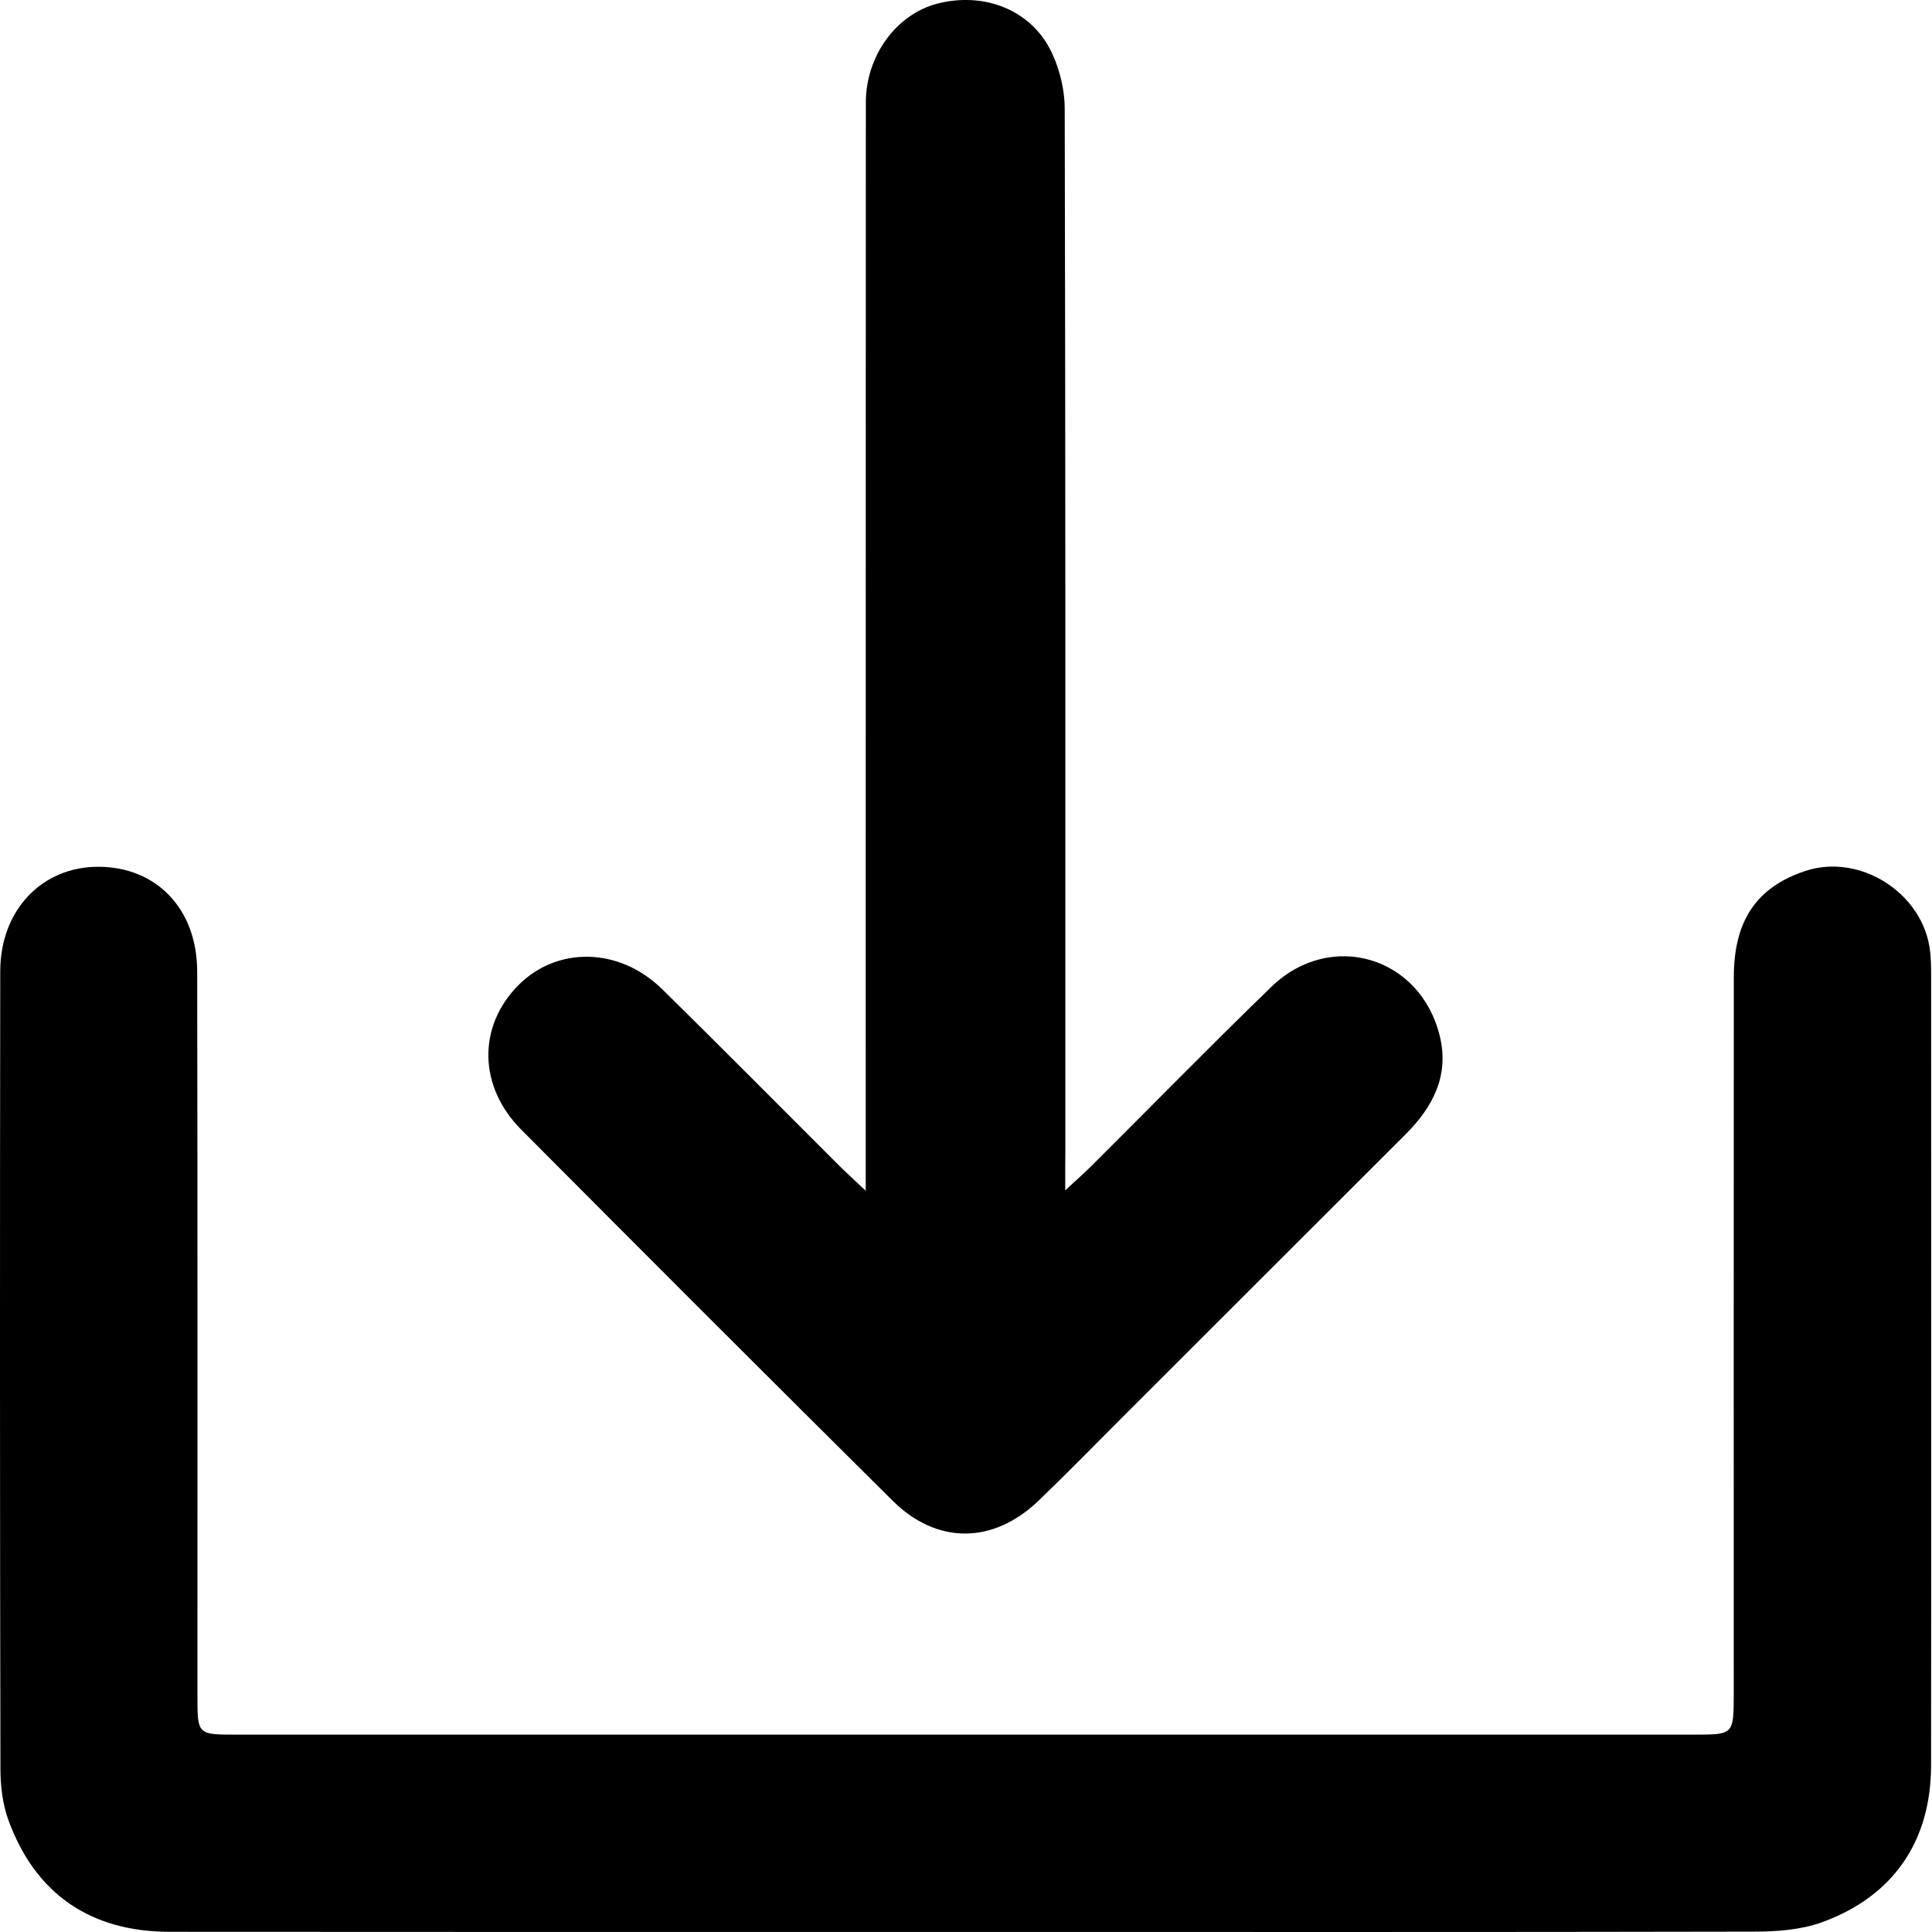 <svg xmlns="http://www.w3.org/2000/svg" width="31" height="31" viewBox="0 0 31 31" fill="none"><path d="M15.472 30.999C11.221 30.999 6.971 31.001 2.722 30.997C1.45 30.996 0.566 30.386 0.136 29.207C0.041 28.948 0.007 28.655 0.007 28.379C-0.002 24.114 -0.002 19.849 0.004 15.585C0.005 14.602 0.673 13.906 1.58 13.908C2.508 13.91 3.161 14.58 3.164 15.585C3.171 19.462 3.168 23.342 3.168 27.22C3.168 27.831 3.17 27.833 3.787 27.833C11.589 27.833 19.39 27.833 27.192 27.833C27.817 27.833 27.817 27.831 27.819 27.18C27.819 23.347 27.817 19.512 27.82 15.679C27.82 14.77 28.188 14.234 28.965 13.976C29.852 13.681 30.87 14.34 30.97 15.269C30.983 15.387 30.986 15.506 30.986 15.626C30.986 19.86 30.99 24.096 30.985 28.331C30.983 29.547 30.375 30.432 29.228 30.846C28.89 30.967 28.502 30.994 28.138 30.994C23.912 31.003 19.692 30.999 15.472 30.999Z" fill="currentColor"></path><path d="M17.092 19.1C17.301 18.908 17.417 18.804 17.526 18.695C18.482 17.743 19.427 16.776 20.398 15.836C21.35 14.914 22.798 15.347 23.105 16.635C23.253 17.263 22.991 17.762 22.558 18.196C21.034 19.719 19.511 21.242 17.986 22.764C17.546 23.205 17.11 23.652 16.659 24.084C15.933 24.778 15.032 24.785 14.322 24.079C12.328 22.101 10.343 20.115 8.363 18.125C7.673 17.431 7.666 16.471 8.311 15.815C8.934 15.181 9.936 15.196 10.623 15.87C11.575 16.805 12.515 17.755 13.461 18.699C13.564 18.802 13.673 18.901 13.891 19.106C13.891 18.824 13.891 18.658 13.891 18.494C13.891 12.877 13.891 7.262 13.893 1.645C13.893 0.9 14.376 0.236 15.03 0.061C15.755 -0.13 16.493 0.131 16.839 0.771C16.992 1.057 17.082 1.415 17.084 1.74C17.098 7.312 17.094 12.882 17.094 18.455C17.092 18.629 17.092 18.801 17.092 19.1Z" fill="currentColor"></path></svg>